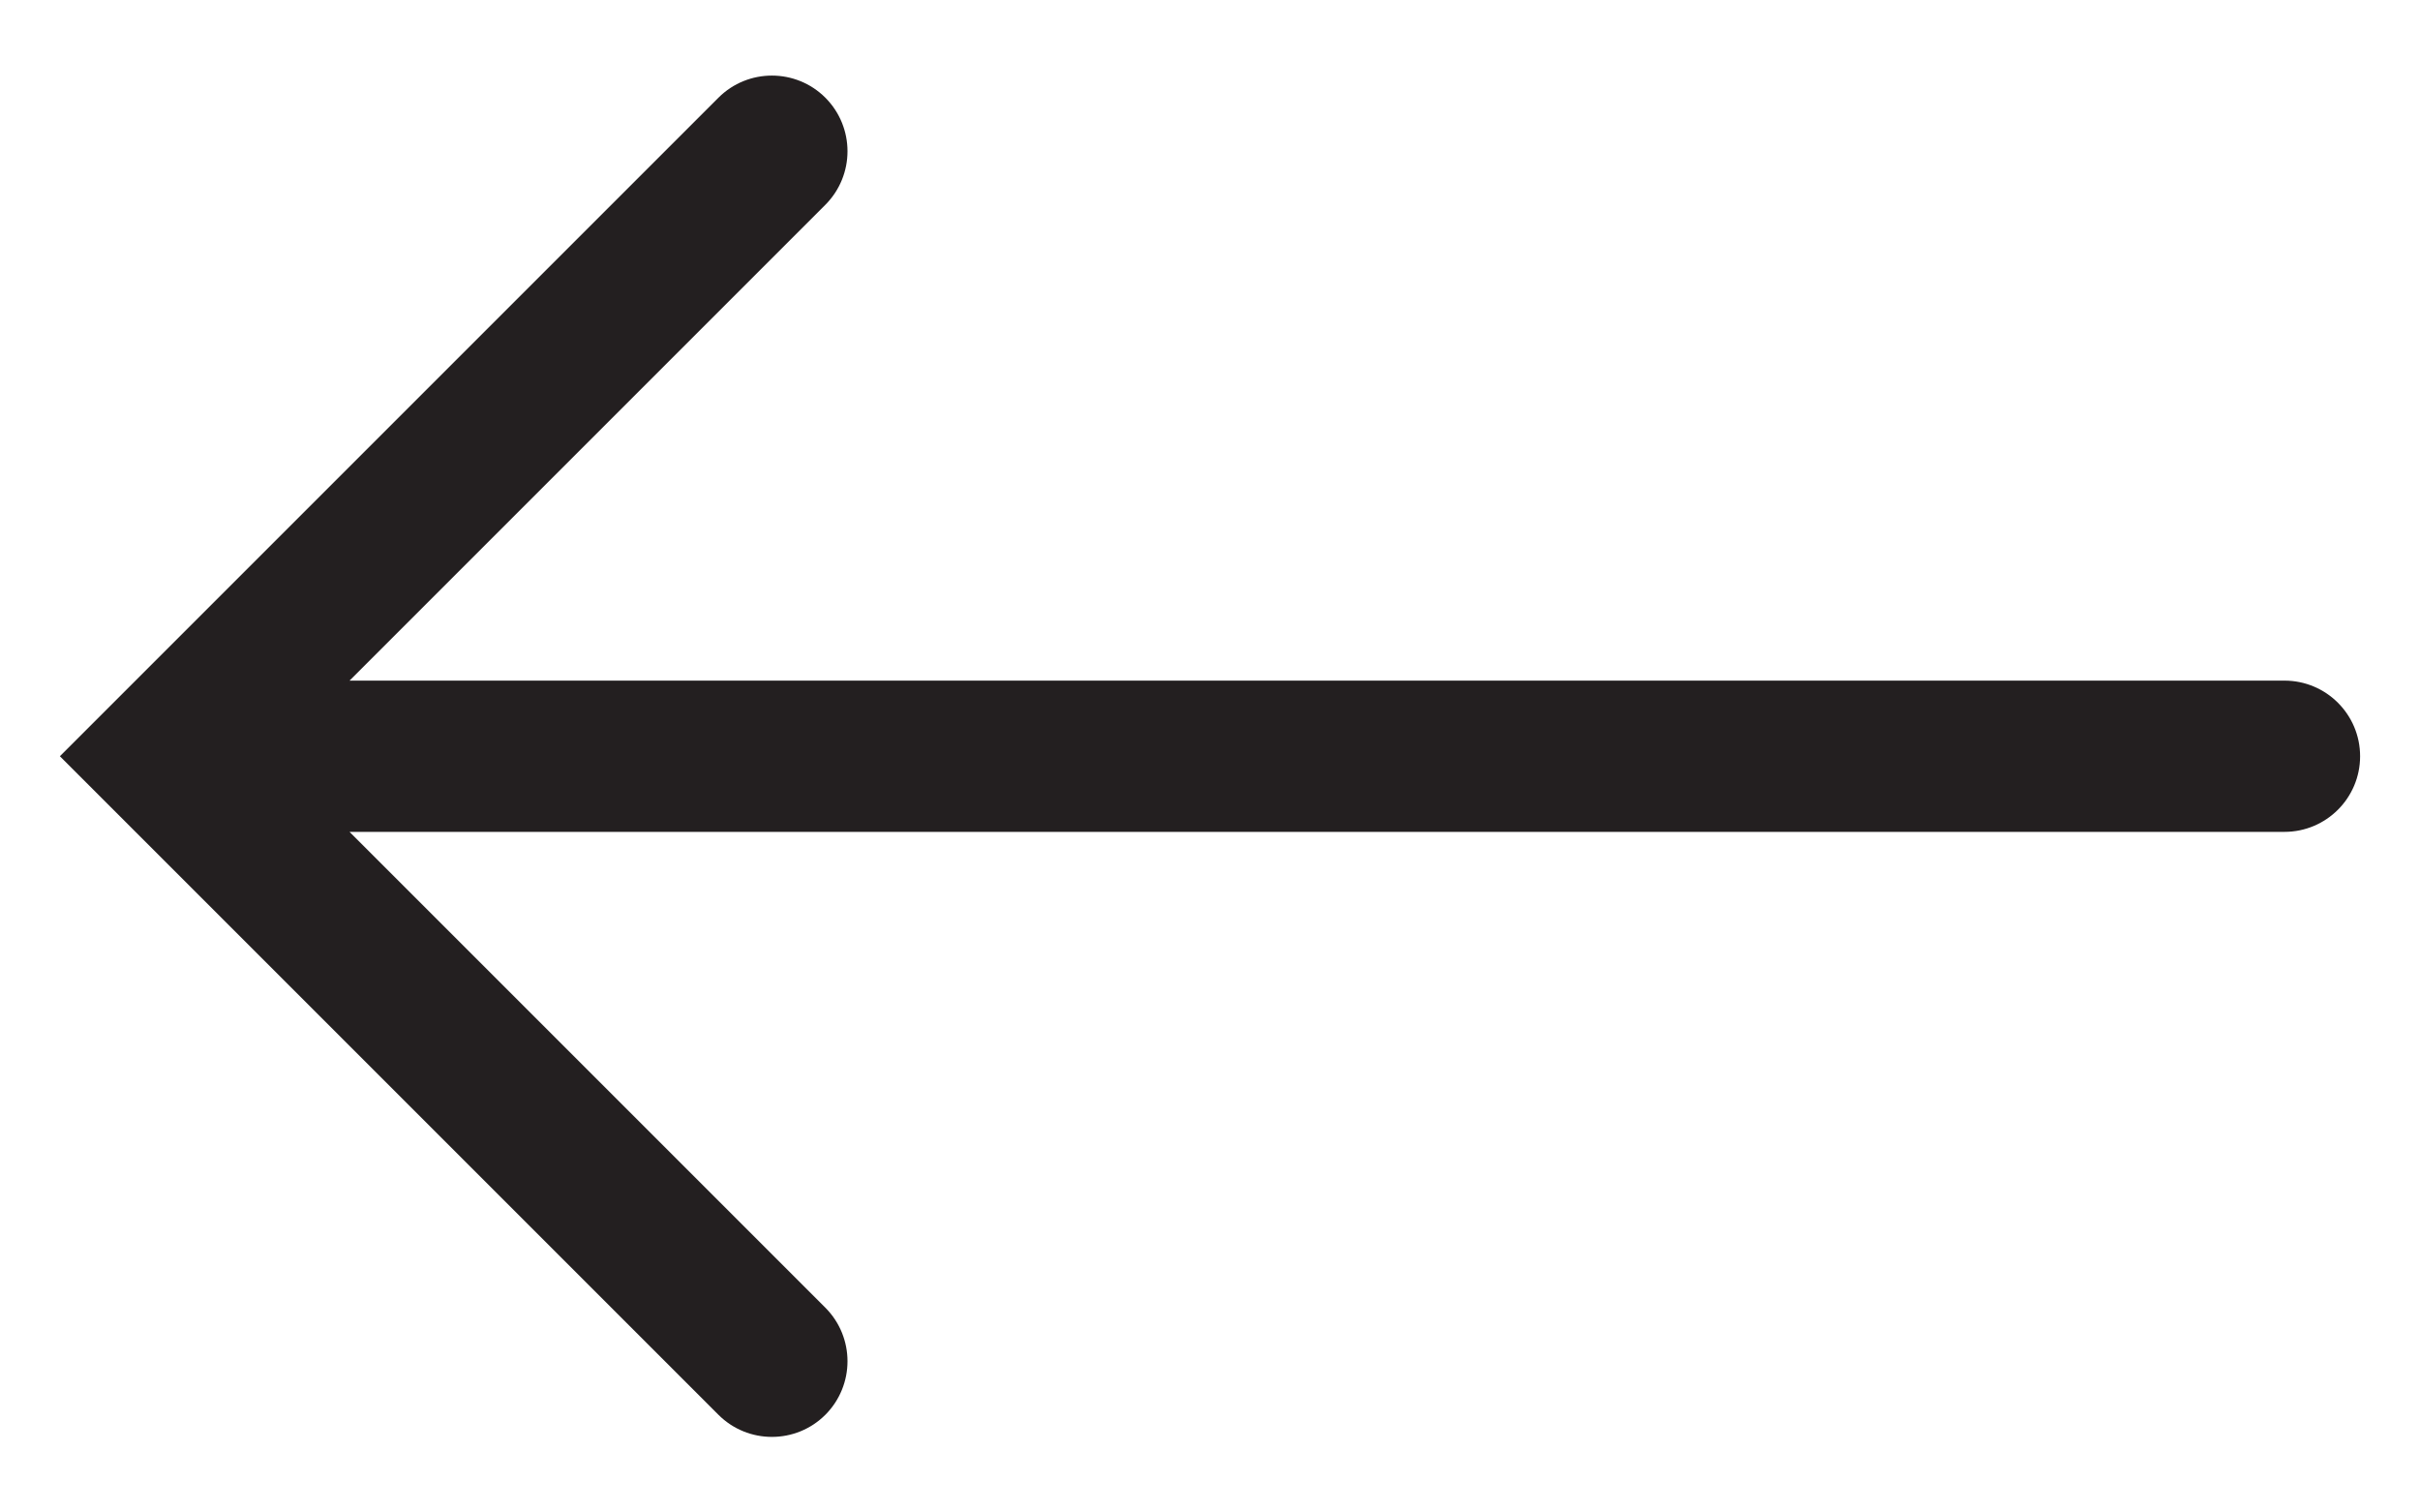<svg width="16" height="10" viewBox="0 0 16 10" fill="none" xmlns="http://www.w3.org/2000/svg">
<path fill-rule="evenodd" clip-rule="evenodd" d="M5.457 1.354C5.652 1.158 5.652 0.842 5.457 0.646C5.262 0.451 4.945 0.451 4.75 0.646L0.75 4.646L0.396 5L0.75 5.354L4.75 9.354C4.945 9.549 5.262 9.549 5.457 9.354C5.652 9.158 5.652 8.842 5.457 8.646L2.311 5.5L15.104 5.5C15.38 5.5 15.604 5.276 15.604 5C15.604 4.724 15.38 4.5 15.104 4.5L2.311 4.5L5.457 1.354Z" fill="#231F20"/>
</svg>
